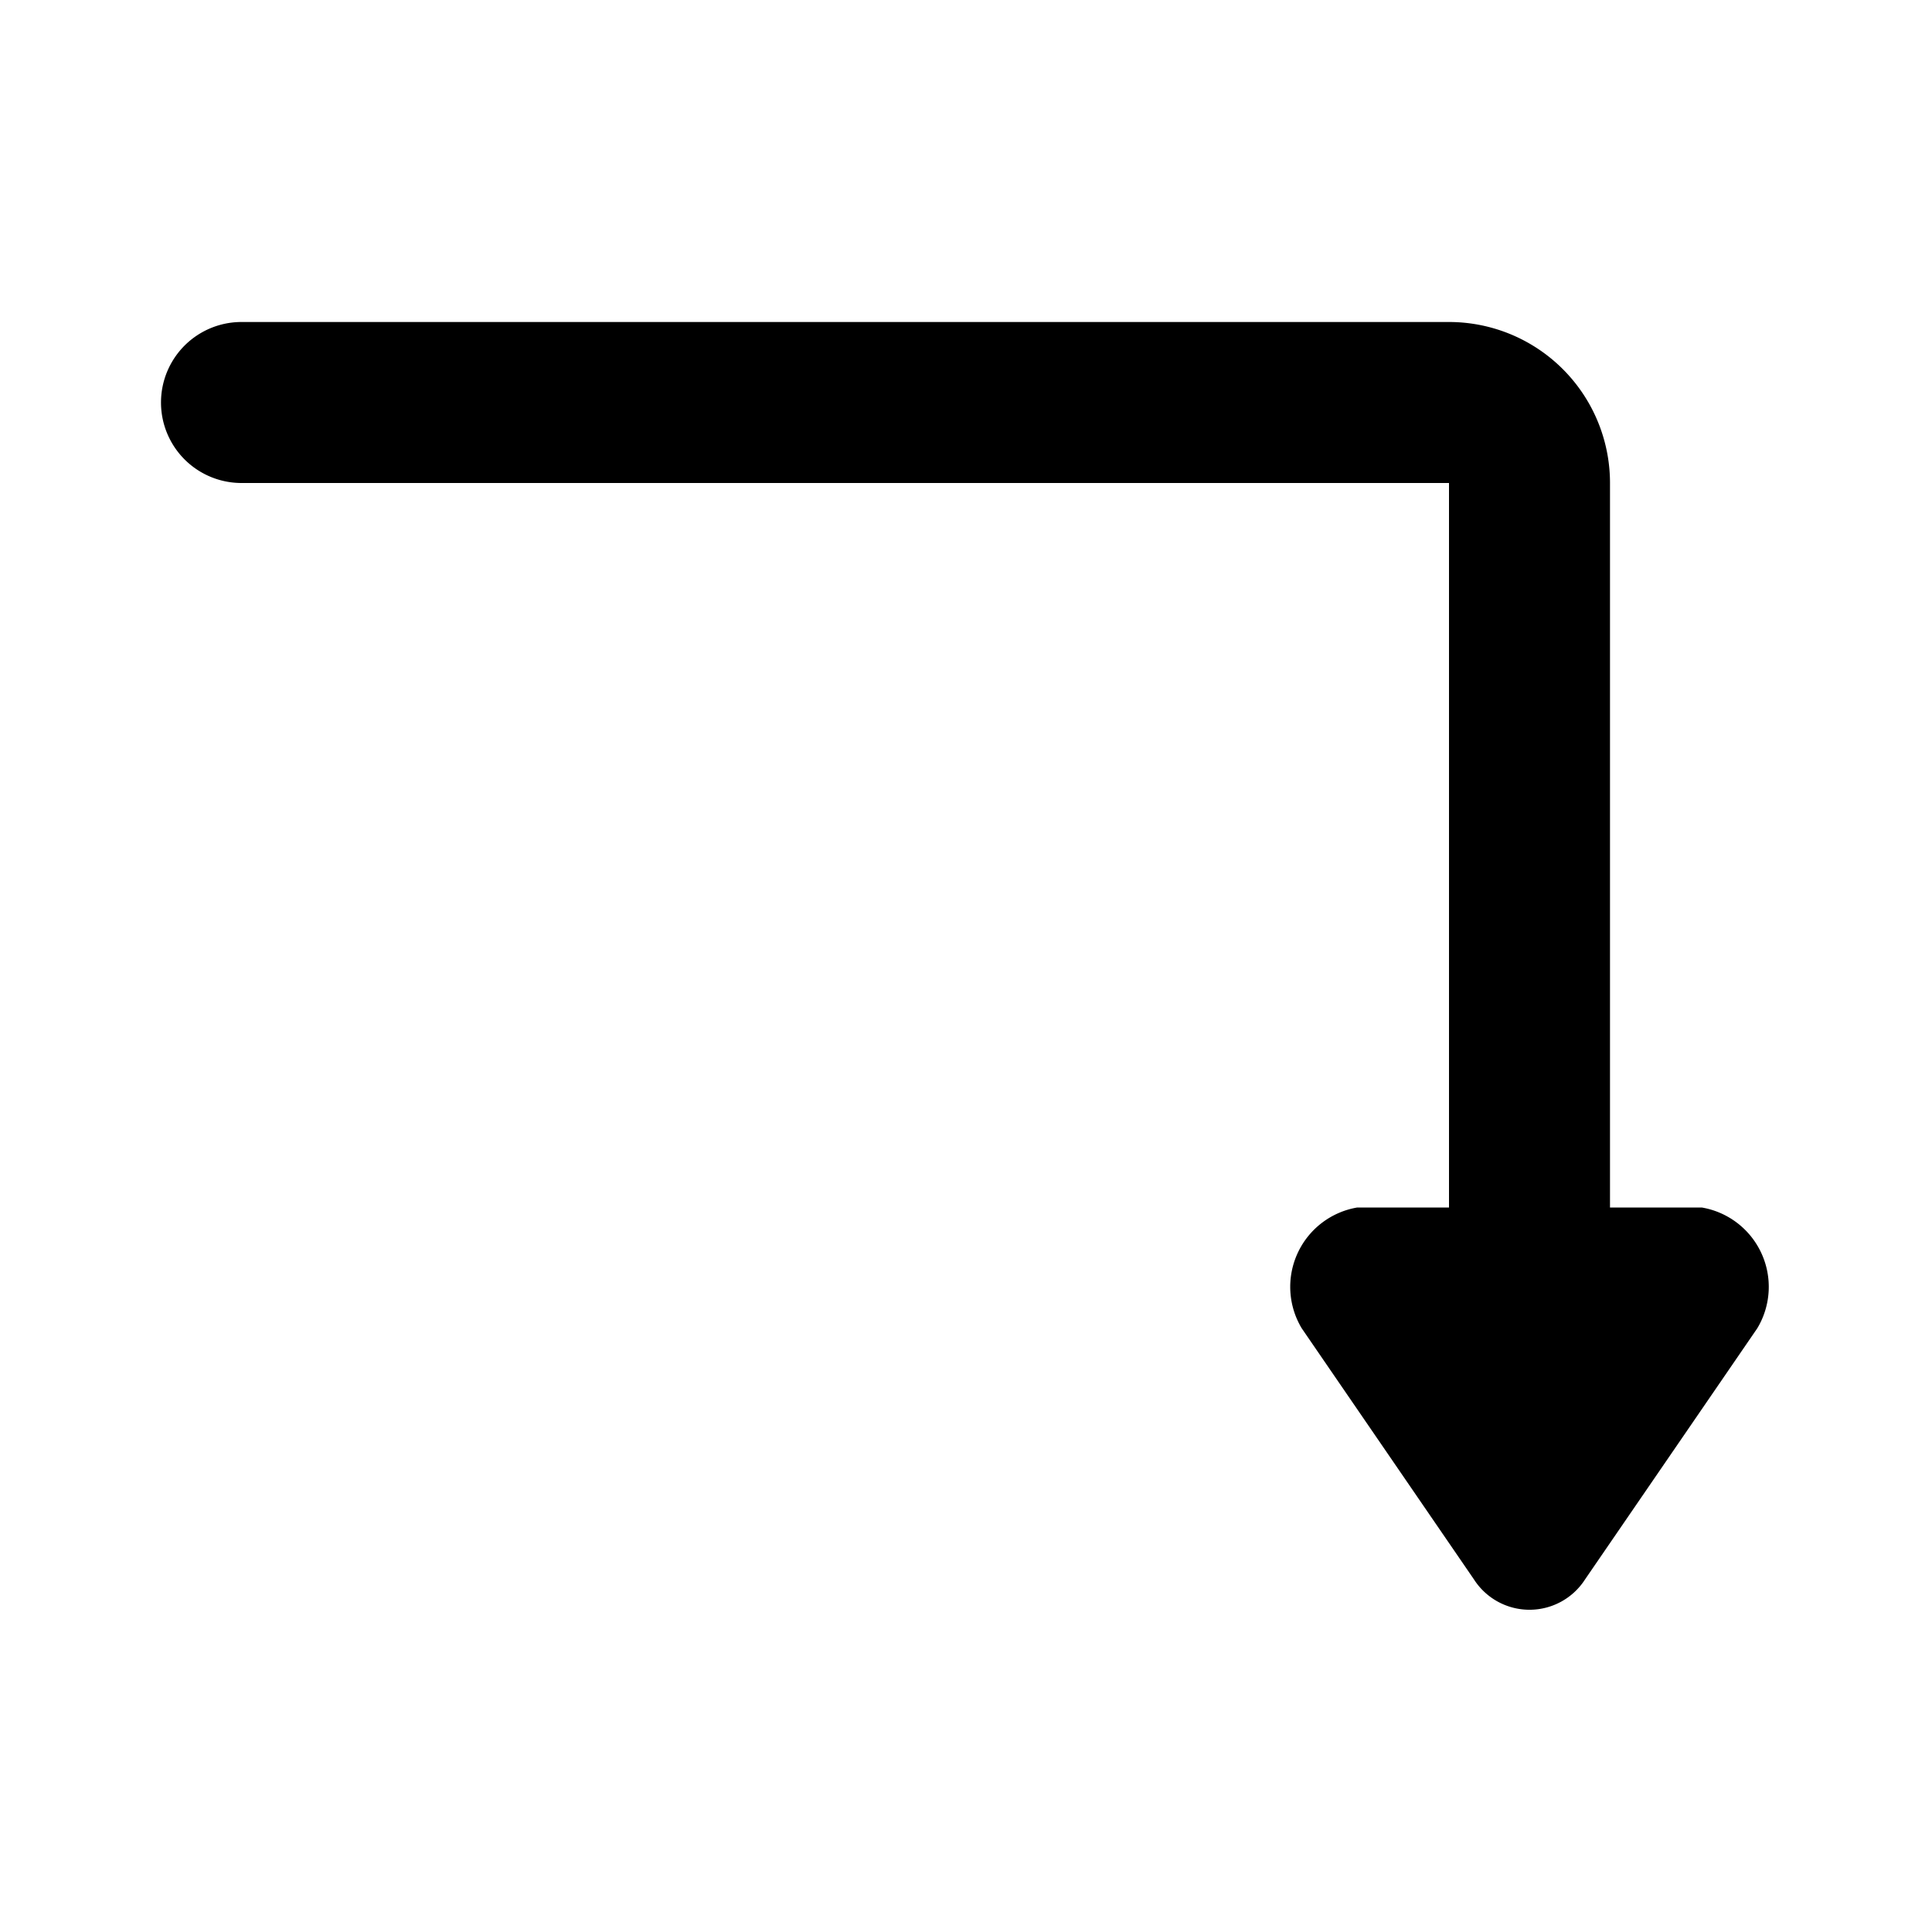<?xml version="1.0" encoding="utf-8"?><!-- Скачано с сайта svg4.ru / Downloaded from svg4.ru -->
<svg fill="#000000" width="800px" height="800px" viewBox="0 0 24 24" id="turn-down-direction-2" data-name="Flat Color" xmlns="http://www.w3.org/2000/svg" class="icon flat-color"><path id="primary" d="M19.69,19.62l2.14-3.12a1,1,0,0,0-.69-1.5H20V6a2,2,0,0,0-2-2H3A1,1,0,0,0,3,6H18v9H16.86a1,1,0,0,0-.69,1.5l2.14,3.12A.82.82,0,0,0,19.69,19.62Z" style="fill: rgb(0, 0, 0);"></path></svg>